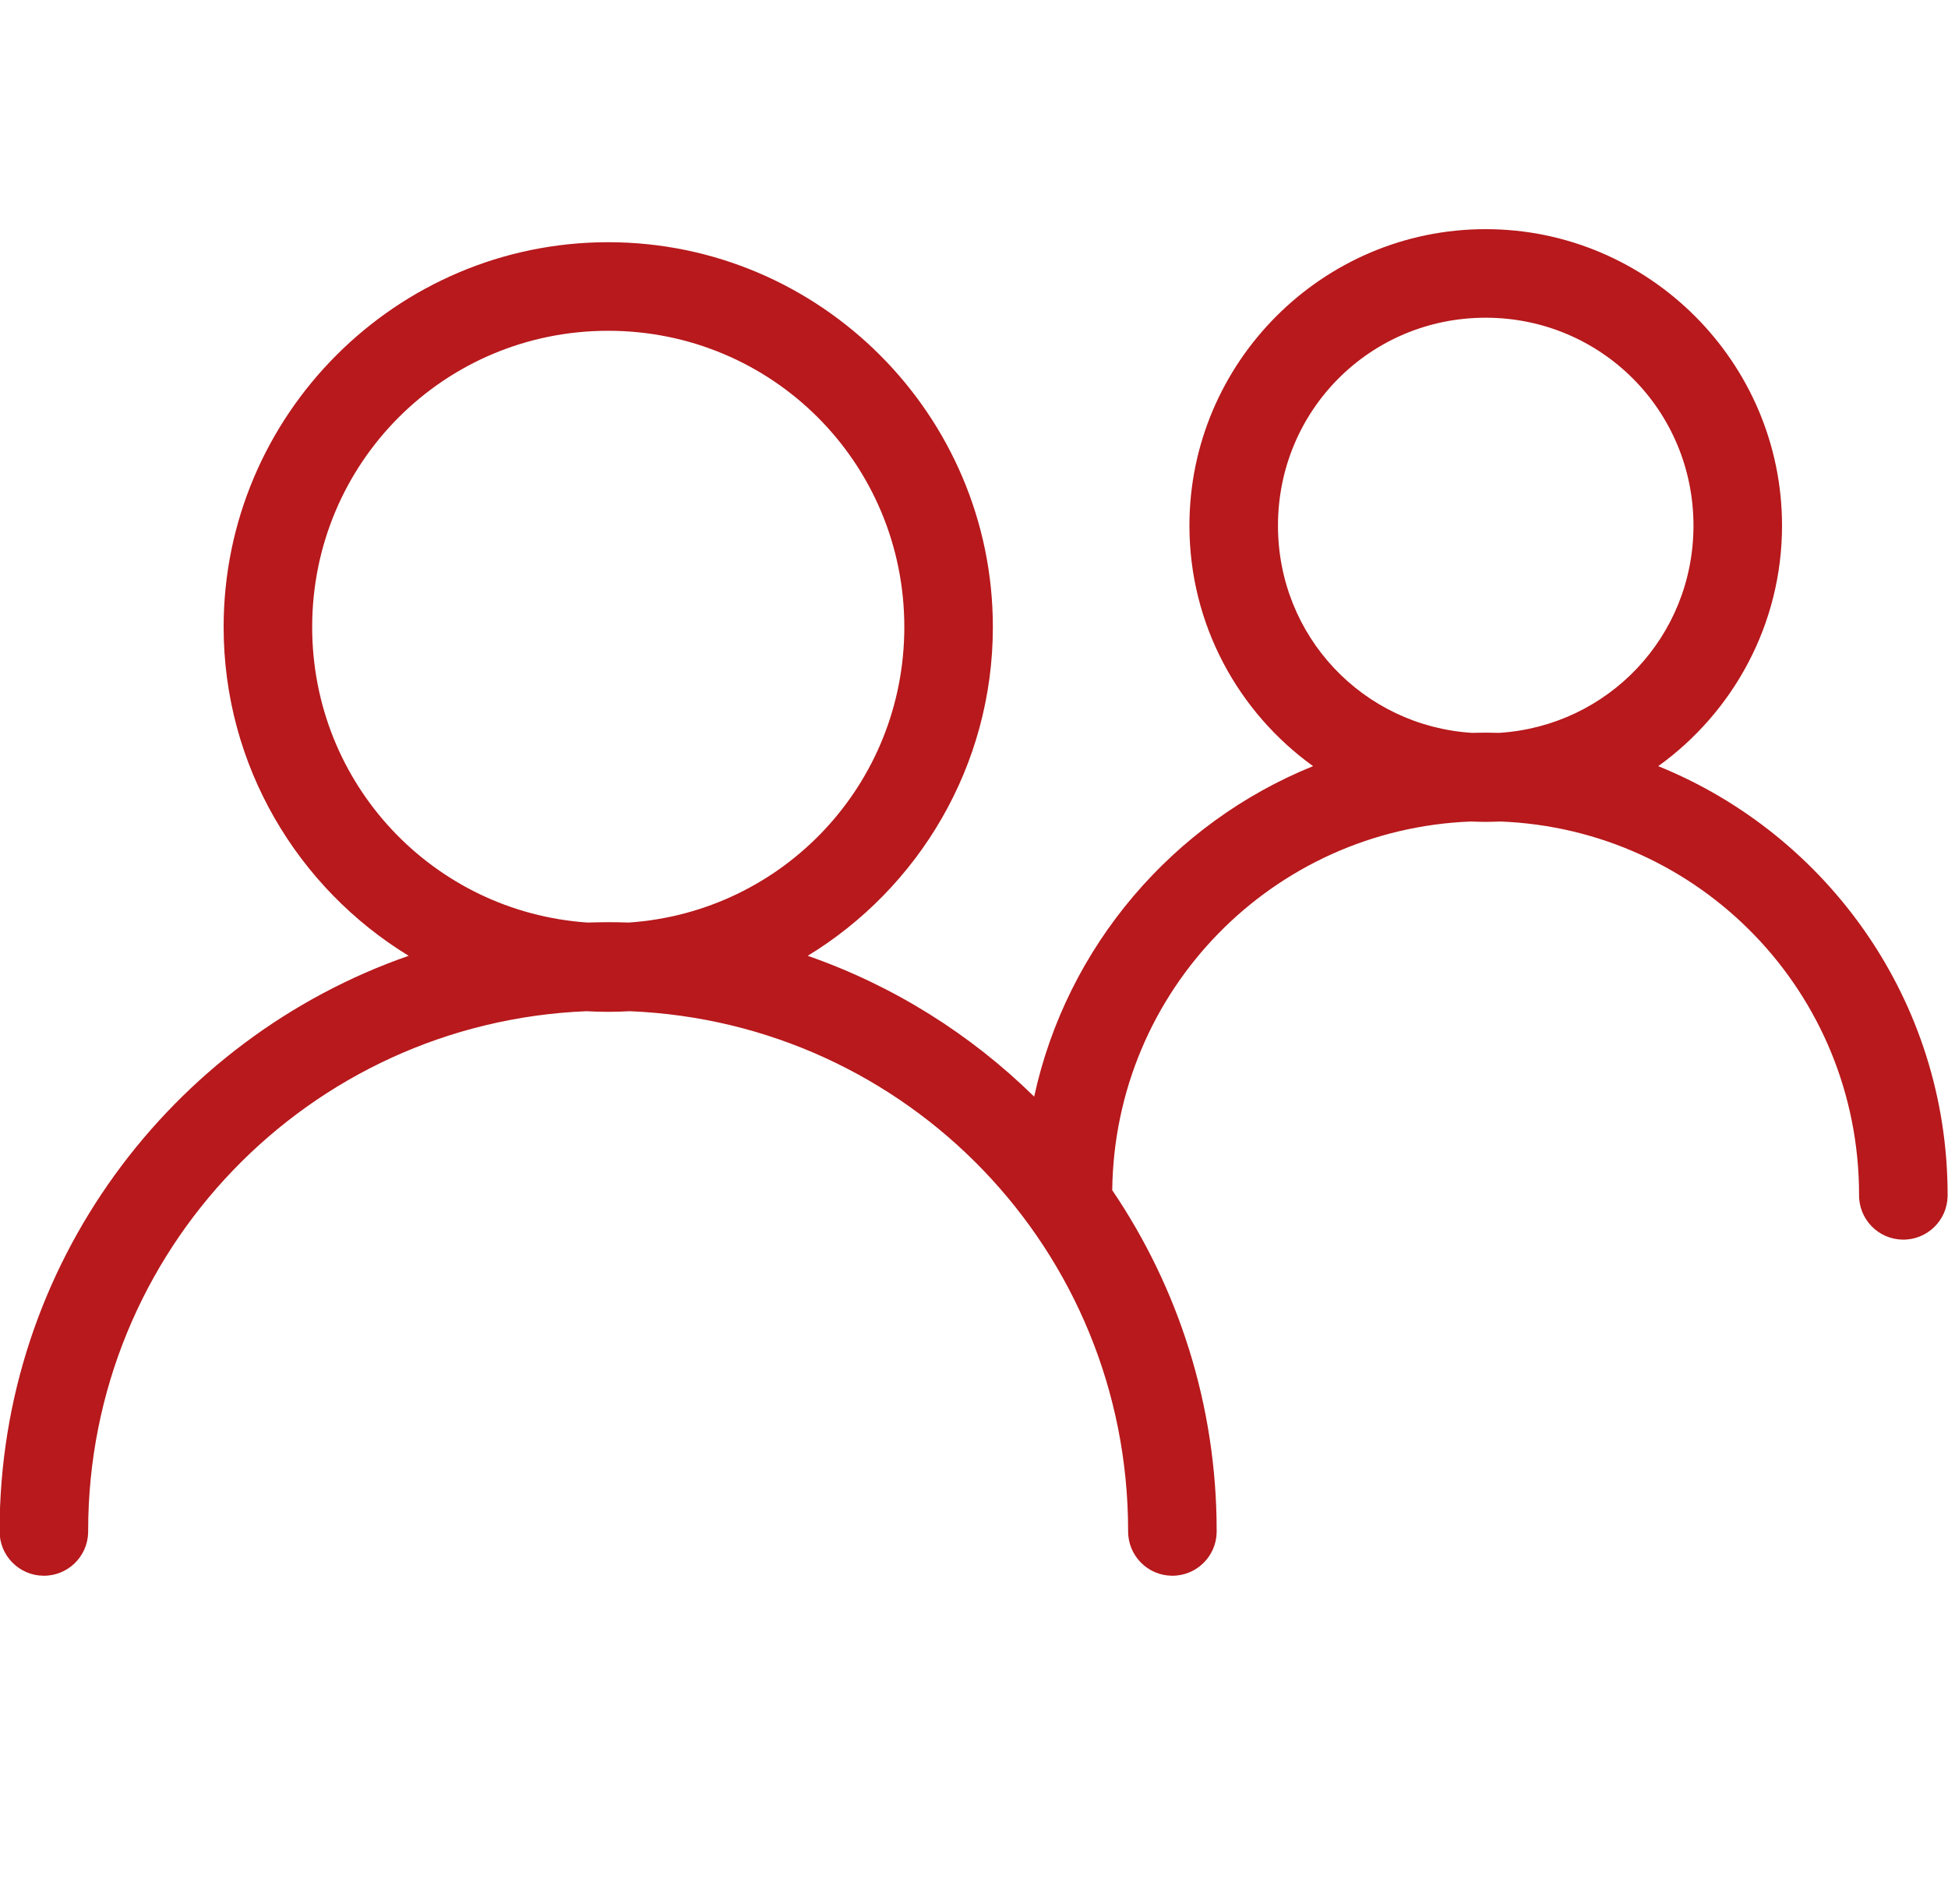 <?xml version="1.0" encoding="utf-8"?>
<!-- Generator: Adobe Illustrator 17.0.0, SVG Export Plug-In . SVG Version: 6.00 Build 0)  -->
<!DOCTYPE svg PUBLIC "-//W3C//DTD SVG 1.1//EN" "http://www.w3.org/Graphics/SVG/1.1/DTD/svg11.dtd">
<svg version="1.1"
	 id="Layer_1" xmlns:dc="http://purl.org/dc/elements/1.1/" xmlns:cc="http://creativecommons.org/ns#" xmlns:rdf="http://www.w3.org/1999/02/22-rdf-syntax-ns#" xmlns:svg="http://www.w3.org/2000/svg" xmlns:sodipodi="http://sodipodi.sourceforge.net/DTD/sodipodi-0.dtd" xmlns:inkscape="http://www.inkscape.org/namespaces/inkscape"
	 xmlns="http://www.w3.org/2000/svg" xmlns:xlink="http://www.w3.org/1999/xlink" x="0px" y="0px" width="419.079px"
	 height="409.553px" viewBox="0 0 419.079 409.553" enable-background="new 0 0 419.079 409.553" xml:space="preserve">
<g transform="translate(0,-952.362)">
	<path fill="#B7191C" d="M319.605,1001.65c-35.103,0-63.719,28.674-63.719,63.766c0,21.262,10.51,40.147,26.599,51.733
		c-30.122,12.185-52.971,38.728-60.003,71.082c-13.667-13.415-30.255-23.861-48.713-30.286
		c23.86-14.553,39.829-40.832,39.829-70.718c0-45.577-37.142-82.768-82.768-82.768c-45.585,0-82.72,37.191-82.72,82.768
		c0,29.884,15.965,56.161,39.809,70.715c-51.158,17.805-88.003,66.51-88.003,123.68c-0.074,5.26,4.13,9.585,9.39,9.659
		c5.26,0.074,9.585-4.13,9.659-9.39c0.001-0.089,0.001-0.18,0-0.269c0-60.337,47.515-109.323,107.199-111.762
		c1.545,0.086,3.099,0.133,4.666,0.133s3.124-0.048,4.67-0.133c59.729,2.438,107.195,51.421,107.195,111.762
		c-0.074,5.26,4.13,9.585,9.39,9.659c5.26,0.074,9.585-4.13,9.659-9.39c0.001-0.089,0.001-0.18,0-0.269
		c0-27.124-8.29-52.346-22.466-73.266c0.508-42.977,34.511-77.678,77.205-79.299c1.035,0.051,2.075,0.077,3.123,0.077
		c1.047,0,2.089-0.028,3.124-0.077c43.017,1.633,77.215,36.847,77.215,80.274c-0.074,5.26,4.13,9.585,9.39,9.659
		c5.26,0.074,9.585-4.129,9.659-9.39c0.001-0.09,0.001-0.18,0-0.27c0-41.652-25.805-77.427-62.254-92.177
		c16.104-11.584,26.633-30.468,26.633-51.737C383.372,1030.313,354.708,1001.65,319.605,1001.65z M319.605,1020.699
		c24.806,0,44.717,19.911,44.717,44.718c0,23.819-18.349,43.078-41.78,44.573c-0.976-0.028-1.955-0.048-2.938-0.048
		s-1.961,0.019-2.936,0.048c-23.427-1.494-41.733-20.744-41.733-44.573C274.935,1040.6,294.799,1020.699,319.605,1020.699z
		 M130.83,1023.509c35.332,0,63.719,28.433,63.719,63.719c0,33.794-26.039,61.298-59.278,63.562
		c-1.475-0.048-2.954-0.081-4.441-0.081c-1.485,0-2.962,0.048-4.435,0.081c-33.192-2.266-59.236-29.769-59.236-63.562
		C67.159,1051.942,95.551,1023.509,130.83,1023.509L130.83,1023.509z"/>
</g>
</svg>
